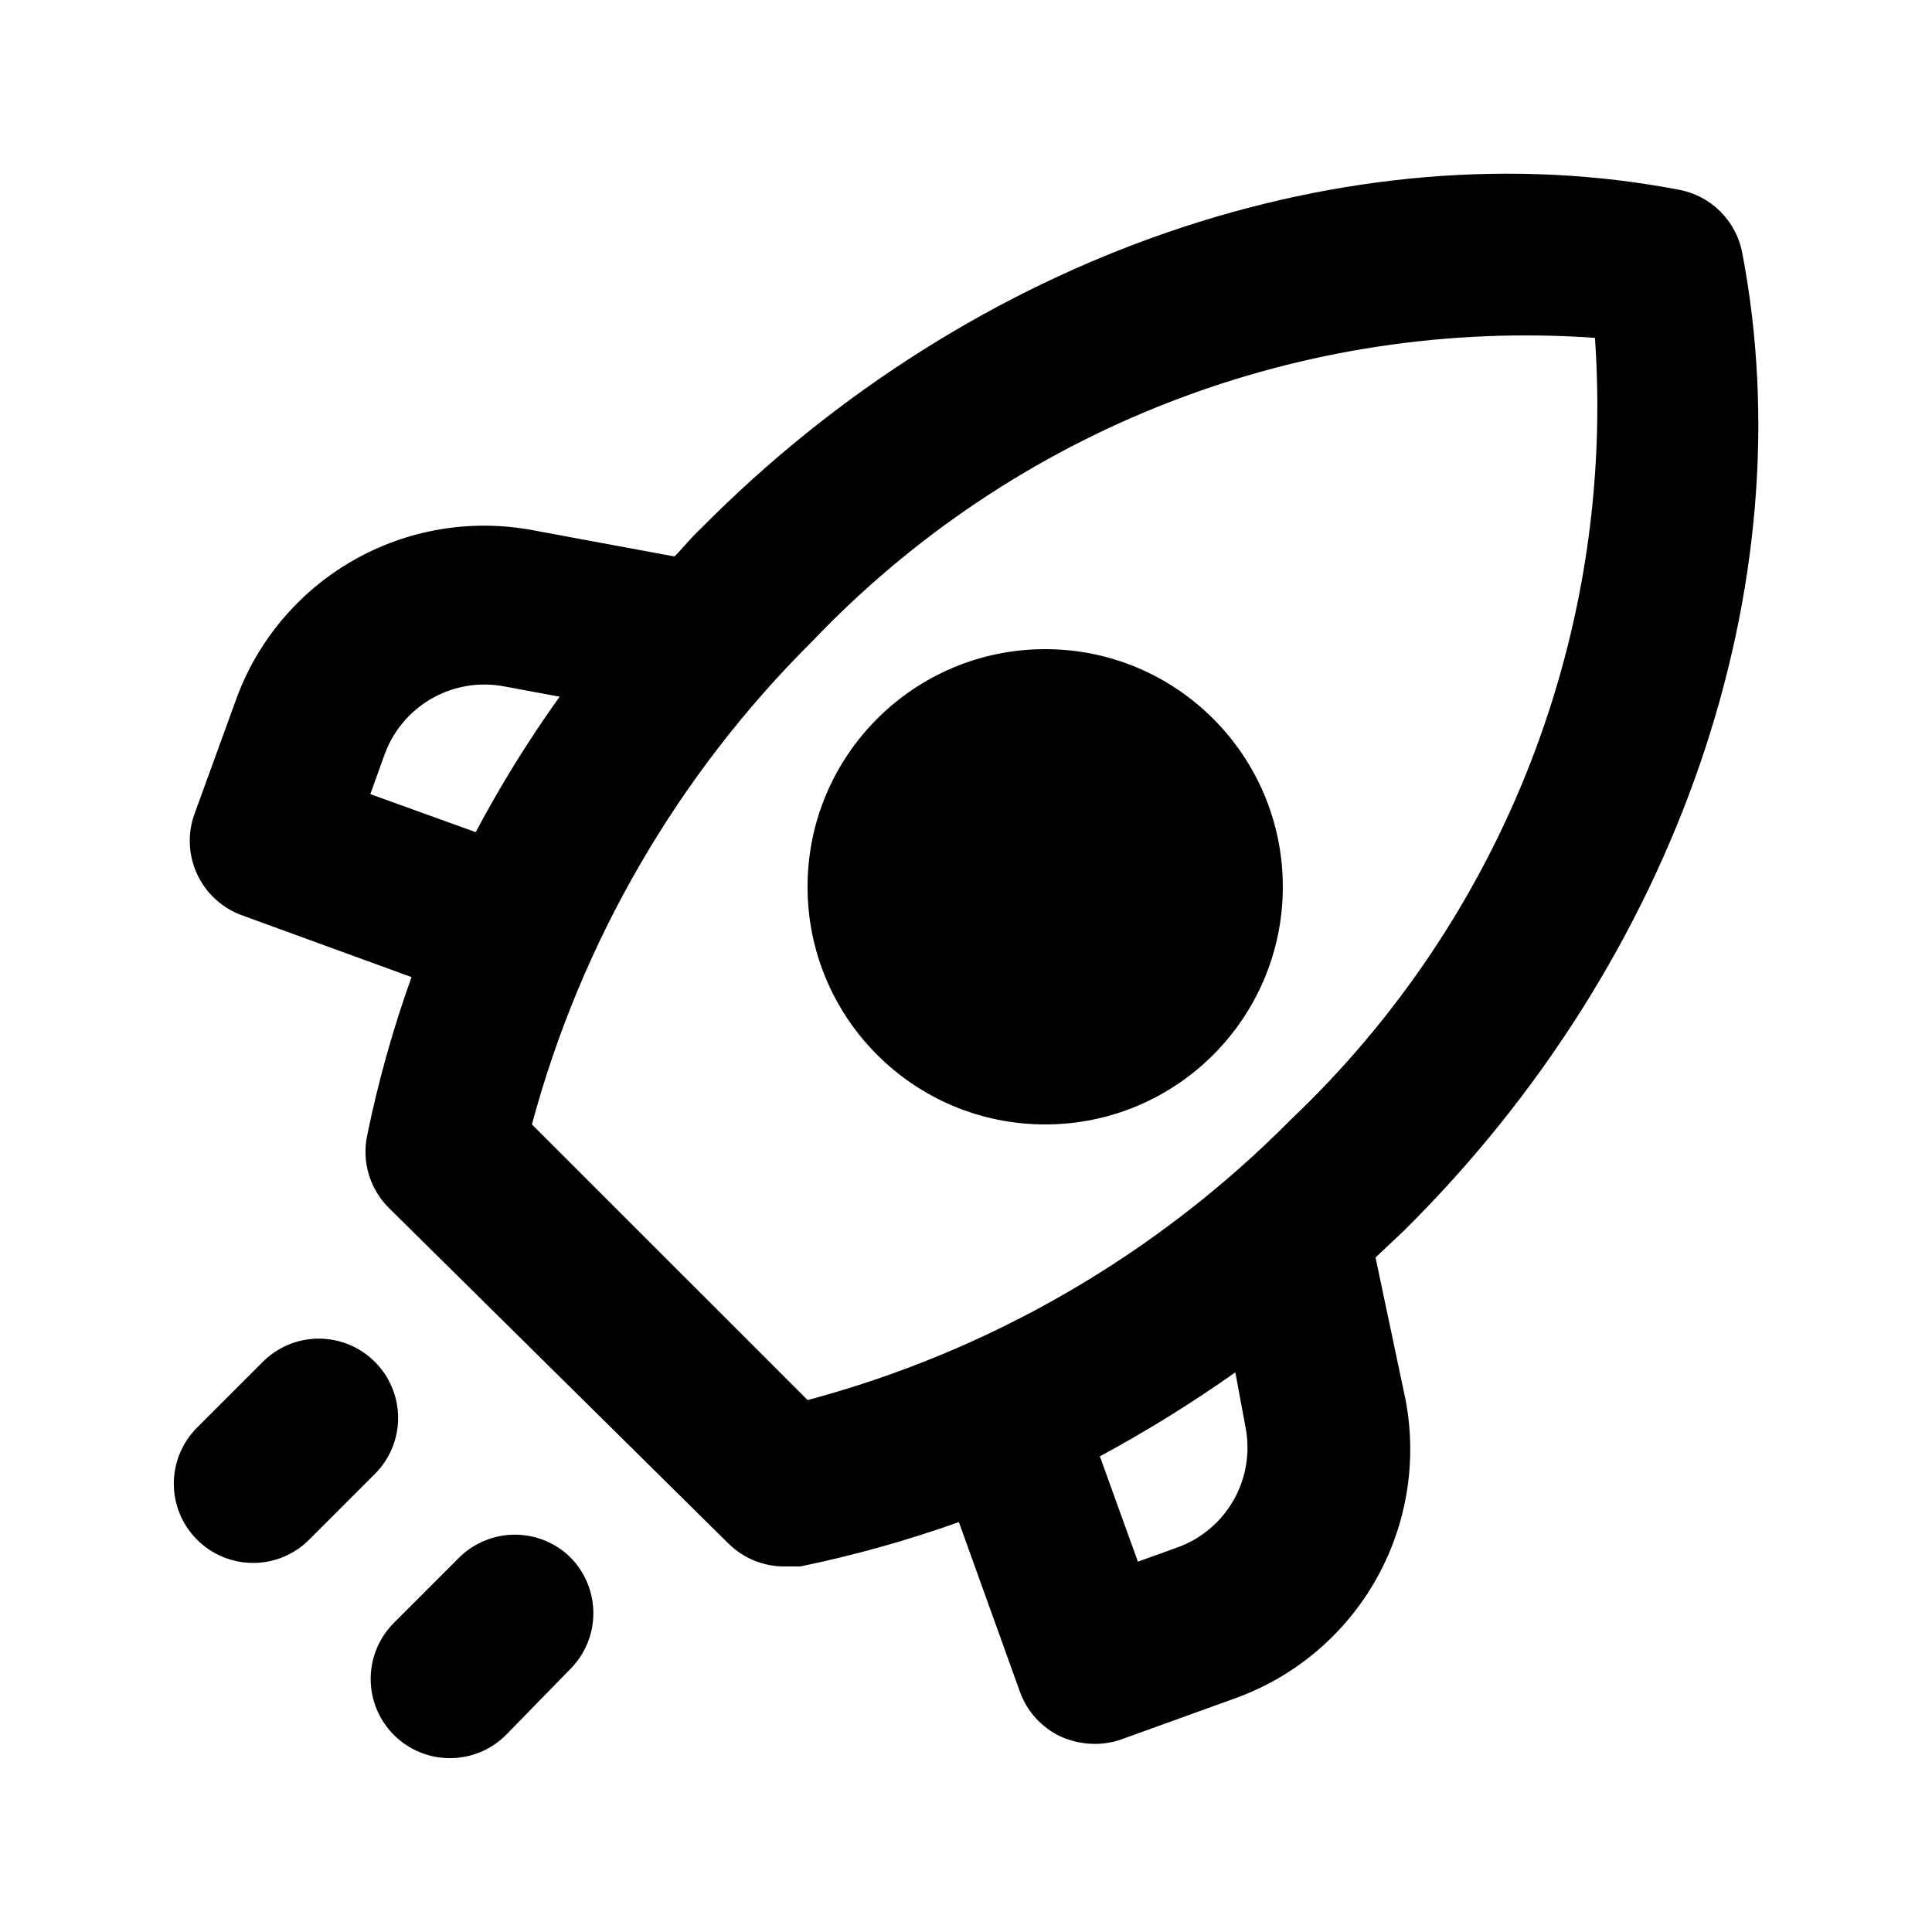 <?xml version="1.0" encoding="UTF-8"?>
<!-- Uploaded to: SVG Find, www.svgrepo.com, Generator: SVG Find Mixer Tools -->
<svg fill="#000000" width="800px" height="800px" version="1.1" viewBox="144 144 512 512" xmlns="http://www.w3.org/2000/svg">
 <g>
  <path d="m508.53 477.25 7.348-6.926c73.051-72.215 106.64-171.51 89.848-259.25-0.777-4.168-2.797-8.004-5.797-11-2.996-3-6.832-5.019-11-5.793-87.535-16.793-187.04 16.793-259.25 89.844-2.519 2.309-4.617 5.039-6.926 7.348l-37.367-6.926c-16.379-3.125-33.332-0.297-47.805 7.981-14.477 8.277-25.516 21.453-31.125 37.152l-10.914 30.02h-0.004c-1.891 5.231-1.625 11.004 0.738 16.039 2.359 5.039 6.625 8.934 11.859 10.828l44.922 16.375c-4.91 13.699-8.836 27.727-11.758 41.984-1.445 6.914 0.688 14.094 5.668 19.102l90.059 89.008c3.961 3.93 9.324 6.121 14.902 6.086h4.199c14.25-2.945 28.277-6.875 41.984-11.754l16.164 44.922c1.891 5.289 5.824 9.598 10.914 11.965 2.781 1.227 5.781 1.867 8.816 1.891 2.508 0.023 4.996-0.406 7.348-1.258l30.23-10.914v-0.004c15.633-5.688 28.738-16.75 36.969-31.207 8.227-14.461 11.047-31.375 7.953-47.723zm-266.39-122.8 3.777-10.496h0.004c2.277-6.285 6.715-11.551 12.523-14.859s12.605-4.441 19.172-3.191l14.695 2.731v-0.004c-8.203 11.461-15.637 23.453-22.25 35.898zm213.91 199.63-10.496 3.777-10.078-27.918h0.004c12.398-6.691 24.387-14.121 35.895-22.25l2.731 14.695c1.246 6.566 0.113 13.363-3.191 19.172-3.309 5.809-8.578 10.25-14.863 12.527zm30.02-113.36c-35.328 35.703-79.527 61.355-128.05 74.312l-73.055-73.051c13.043-48.492 38.68-92.672 74.312-128.05 26.52-27.844 58.859-49.488 94.711-63.387 35.855-13.898 74.332-19.707 112.69-17.012 2.68 38.344-3.156 76.805-17.094 112.62-13.938 35.824-35.625 68.117-63.516 94.566z"/>
  <path d="m243.4 504.96c-3.941-3.973-9.309-6.207-14.906-6.207-5.598 0-10.961 2.234-14.902 6.207l-17.426 17.426c-3.91 3.934-6.102 9.254-6.102 14.801 0 5.543 2.191 10.863 6.102 14.797 3.941 3.977 9.309 6.211 14.906 6.211 5.598 0 10.961-2.234 14.902-6.211l17.422-17.422h0.004c3.91-3.934 6.106-9.254 6.106-14.801 0-5.547-2.195-10.867-6.106-14.801z"/>
  <path d="m265.86 556.6-17.422 17.422v0.004c-3.953 3.926-6.188 9.258-6.207 14.828-0.02 5.57 2.176 10.922 6.102 14.875 3.926 3.953 9.258 6.184 14.828 6.203 5.57 0.02 10.922-2.172 14.875-6.098l17.004-17.426c3.973-3.941 6.207-9.305 6.207-14.902s-2.234-10.965-6.207-14.906c-3.914-3.781-9.145-5.898-14.59-5.898-5.445 0-10.676 2.117-14.59 5.898z"/>
  <path d="m483.96 379.01c0 34.781-28.195 62.977-62.973 62.977-34.781 0-62.977-28.195-62.977-62.977s28.195-62.977 62.977-62.977c34.777 0 62.973 28.195 62.973 62.977"/>
 </g>
</svg>